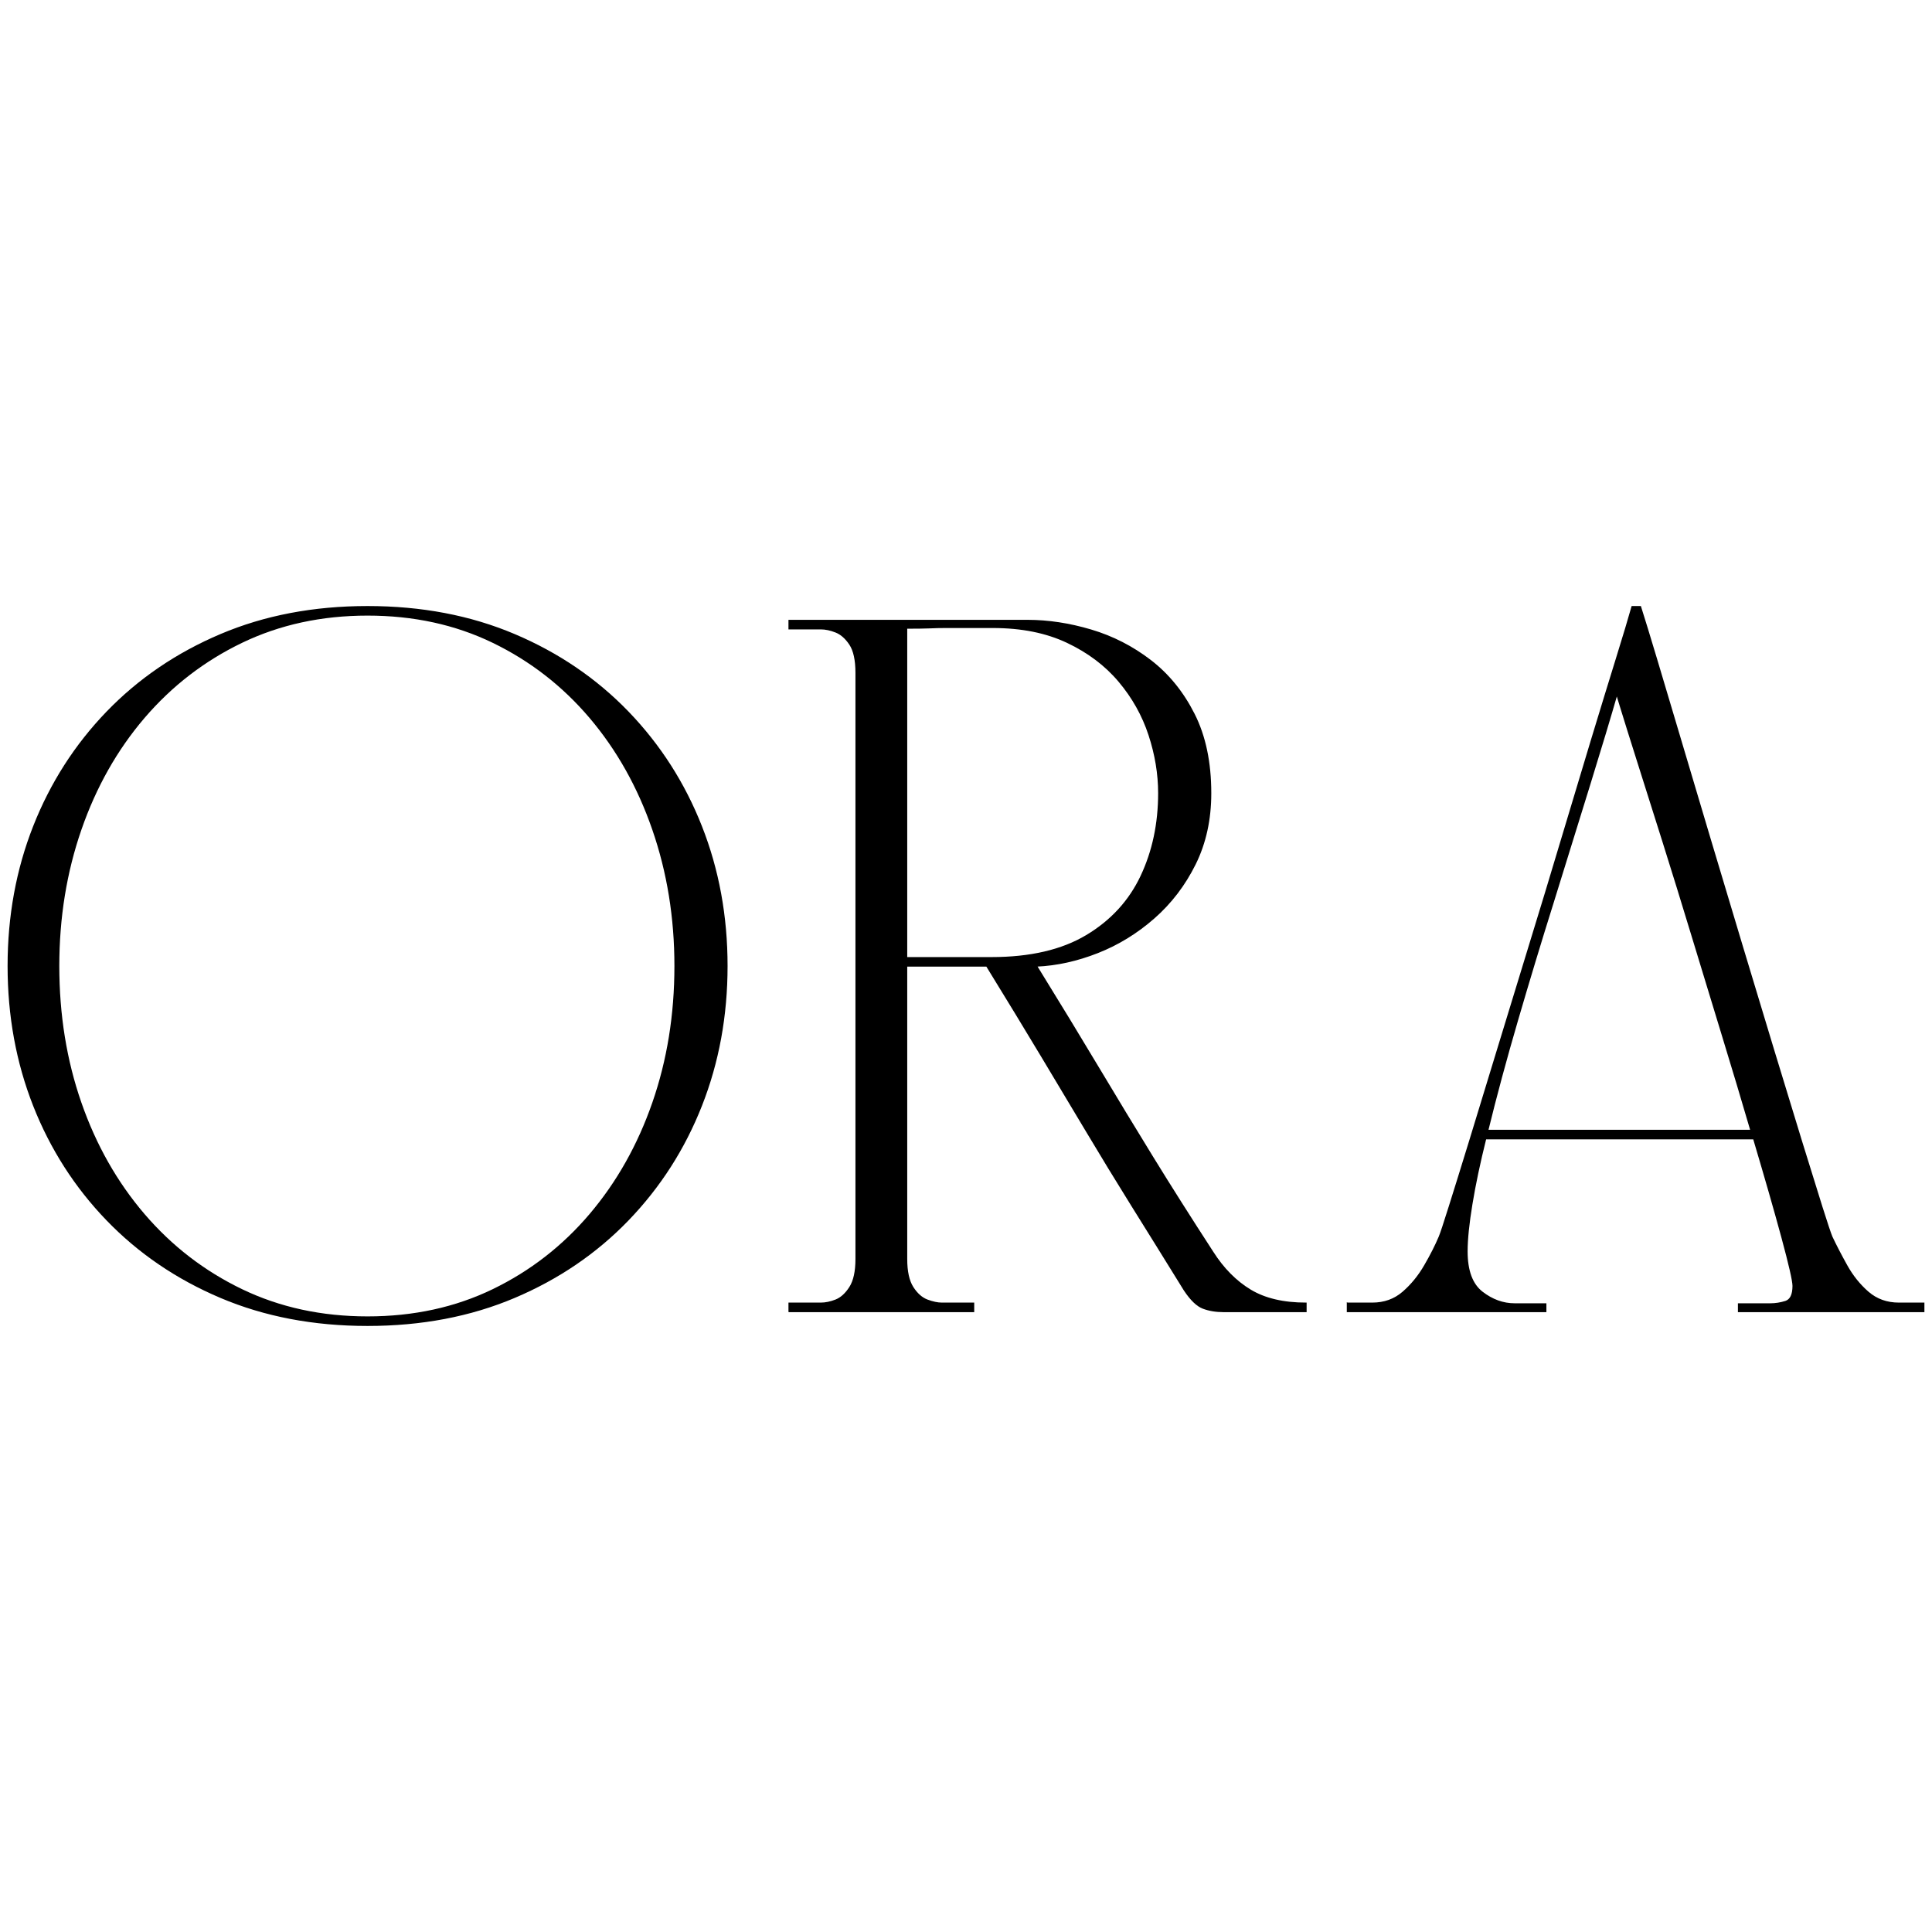 <svg width="1500" height="1500" xmlns="http://www.w3.org/2000/svg" version="1.0" preserveAspectRatio="xMidYMid meet" zoomAndPan="magnify">
 <defs>
  <g id="svg_1"/>
  <clipPath id="0c7152c49e">
   <path id="svg_2" clip-rule="nonzero" d="m0.656,0l1498.688,0l0,856.5l-1498.688,0l0,-856.5zm0,0"/>
  </clipPath>
 </defs>
 <g>
  <title>Layer 1</title>
  <g stroke="null" id="svg_18">
   <g stroke="null" id="svg_6" fill="#000000">
    <g stroke="null" id="svg_7">
     <g stroke="null" id="svg_8">
      <path stroke="null" id="svg_9" d="m285.365,1028.973c-41.853,0 -79.847,-7.243 -113.995,-21.718c-34.159,-14.475 -63.583,-34.5 -88.284,-60.09c-24.676,-25.577 -43.631,-55.171 -56.876,-88.771c-13.221,-33.624 -19.819,-69.755 -19.819,-108.395c0,-38.627 6.598,-74.747 19.819,-108.346c13.245,-33.624 32.2,-63.23 56.876,-88.82c24.7,-25.577 54.124,-45.603 88.284,-60.09c34.147,-14.475 72.141,-21.718 113.995,-21.718c41.878,0 79.884,7.243 114.043,21.718c34.147,14.487 63.559,34.513 88.235,60.09c24.664,25.589 43.631,55.196 56.876,88.82c13.245,33.599 19.868,69.719 19.868,108.346c0,38.639 -6.623,74.771 -19.868,108.395c-13.245,33.599 -32.212,63.194 -56.876,88.771c-24.676,25.589 -54.088,45.615 -88.235,60.09c-34.159,14.475 -72.166,21.718 -114.043,21.718zm-239.822,-278.973c0,37.921 5.722,73.335 17.189,106.252c11.455,32.893 27.817,61.77 49.084,86.628c21.292,24.871 46.601,44.361 75.915,58.483c29.339,14.122 61.891,21.182 97.633,21.182c35.766,0 68.234,-7.061 97.39,-21.182c29.144,-14.122 54.27,-33.612 75.38,-58.483c21.097,-24.859 37.361,-53.735 48.792,-86.628c11.455,-32.918 17.189,-68.331 17.189,-106.252c0,-37.556 -5.734,-72.872 -17.189,-105.96c-11.431,-33.076 -27.695,-62.049 -48.792,-86.92c-21.109,-24.859 -46.236,-44.361 -75.38,-58.483c-29.156,-14.122 -61.623,-21.182 -97.39,-21.182c-35.742,0 -68.295,7.061 -97.633,21.182c-29.314,14.122 -54.624,33.624 -75.915,58.483c-21.268,24.871 -37.629,53.844 -49.084,86.92c-11.468,33.088 -17.189,68.404 -17.189,105.96zm0,0"/>
     </g>
    </g>
   </g>
   <g stroke="null" id="svg_10" fill="#000000">
    <g stroke="null" id="svg_11">
     <g stroke="null" id="svg_12">
      <path stroke="null" id="svg_13" d="m612.66,1018.26l0,-6.428l24.64,0c3.603,0 7.45,-0.791 11.541,-2.386c4.115,-1.619 7.791,-4.93 11.005,-9.934c3.214,-5.028 4.821,-12.369 4.821,-22.01l0,-455.005c0,-9.995 -1.607,-17.408 -4.821,-22.254c-3.214,-4.833 -6.89,-8.047 -11.005,-9.642c-4.09,-1.619 -7.937,-2.435 -11.541,-2.435l-24.64,0l0,-6.428l185.089,0c16.094,0 32.54,2.508 49.328,7.499c16.812,5.003 32.2,12.88 46.163,23.617c13.951,10.749 25.224,24.615 33.794,41.585c8.595,16.982 12.904,37.446 12.904,61.404c0,20.428 -4.03,38.761 -12.076,55.025c-8.059,16.264 -18.699,30.215 -31.944,41.829c-13.245,11.626 -27.829,20.574 -43.728,26.831c-15.911,6.269 -31.737,9.763 -47.478,10.469c17.883,28.961 33.892,55.257 48.013,78.886c14.122,23.605 28.158,46.771 42.121,69.488c13.951,22.692 29.521,47.271 46.698,73.724c8.205,12.892 17.944,22.741 29.217,29.558c11.261,6.793 25.662,10.177 43.192,10.177l0,6.428c-5.003,0 -11.529,0 -19.575,0c-8.059,0 -16.106,0 -24.153,0c-8.059,0 -14.755,0 -20.111,0c-6.075,0 -11.443,-0.889 -16.118,-2.678c-4.65,-1.777 -9.471,-6.44 -14.462,-13.975c-15.035,-24.311 -28.633,-46.211 -40.806,-65.689c-12.149,-19.502 -23.763,-38.566 -34.866,-57.168c-11.078,-18.601 -22.789,-38.177 -35.158,-58.726c-12.344,-20.574 -26.539,-43.923 -42.608,-70.023l-62.232,0l0,227.503c0,9.642 1.607,16.982 4.821,22.01c3.214,5.003 6.963,8.315 11.249,9.934c4.285,1.595 8.047,2.386 11.297,2.386l24.64,0l0,6.428l-143.212,0zm91.206,-530.629l0,255.94l65.982,0c30.02,0 54.599,-5.709 73.724,-17.141c19.149,-11.455 33.283,-26.843 42.413,-46.163c9.118,-19.308 13.683,-40.782 13.683,-64.423c0,-14.998 -2.508,-30.093 -7.499,-45.286c-5.003,-15.217 -12.782,-29.083 -23.325,-41.585c-10.555,-12.527 -23.982,-22.643 -40.271,-30.337c-16.264,-7.694 -35.486,-11.541 -57.655,-11.541c-9.678,0 -17.287,0 -22.838,0c-5.527,0 -10.262,0 -14.219,0c-3.932,0 -8.035,0.097 -12.32,0.292c-4.285,0.17 -10.177,0.243 -17.676,0.243zm0,0"/>
     </g>
    </g>
   </g>
   <g stroke="null" id="svg_14" fill="#000000">
    <g stroke="null" id="svg_15">
     <g stroke="null" id="svg_16">
      <path stroke="null" id="svg_17" d="m1046.151,1011.833l19.283,0c9.313,0 17.262,-2.849 23.861,-8.57c6.623,-5.746 12.247,-12.636 16.897,-20.695c4.675,-8.047 8.436,-15.461 11.297,-22.254c1.071,-2.496 3.652,-10.275 7.743,-23.325c4.115,-13.05 9.398,-30.02 15.826,-50.935c6.452,-20.939 13.61,-44.373 21.474,-70.315c7.889,-25.93 16.118,-52.846 24.688,-80.736c8.595,-27.914 17.007,-55.634 25.224,-83.171c8.242,-27.561 16.021,-53.394 23.325,-77.522c7.329,-24.153 13.781,-45.165 19.332,-63.06c5.551,-17.883 9.569,-31.286 12.076,-40.222l6.428,0c2.849,8.936 6.963,22.339 12.32,40.222c5.381,17.895 11.65,38.907 18.796,63.06c7.17,24.128 14.864,49.961 23.081,77.522c8.205,27.537 16.52,55.257 24.932,83.171c8.4,27.89 16.532,54.806 24.396,80.736c7.889,25.942 15.047,49.377 21.474,70.315c6.452,20.914 11.735,37.885 15.826,50.935c4.115,13.05 6.72,20.829 7.791,23.325c3.214,6.793 7.061,14.207 11.541,22.254c4.48,8.059 10.007,14.949 16.605,20.695c6.623,5.722 14.584,8.57 23.909,8.57l19.332,0l0,6.428l-143.796,0l0,-5.892l24.688,0c3.92,0 7.852,-0.609 11.784,-1.85c3.92,-1.266 5.892,-5.308 5.892,-12.125c0,-3.92 -2.861,-16.435 -8.57,-37.544c-5.722,-21.097 -13.05,-46.674 -22.01,-76.743l-208.171,0c-4.65,18.601 -8.217,35.523 -10.713,50.74c-2.508,15.193 -3.749,27.44 -3.749,36.716c0,15.035 3.92,25.601 11.784,31.7c7.852,6.075 16.264,9.106 25.224,9.106l24.153,0l0,5.892l-153.973,0l0,-6.428zm159.33,-310.138c-9.325,29.704 -18.443,59.846 -27.367,90.426c-8.936,30.58 -16.629,59.103 -23.081,85.557l204.421,0c-6.793,-23.24 -14.122,-47.733 -22.01,-73.481c-7.864,-25.735 -15.728,-51.58 -23.617,-77.522c-7.864,-25.93 -15.461,-50.521 -22.789,-73.773c-7.341,-23.24 -13.866,-43.886 -19.575,-61.94c-5.722,-18.078 -10.202,-32.394 -13.44,-42.949c-3.214,-10.542 -4.821,-15.826 -4.821,-15.826l2.191,6.428c-5.04,17.53 -12.028,40.794 -20.987,69.78c-8.936,28.961 -18.577,60.065 -28.925,93.299zm0,0"/>
     </g>
    </g>
   </g>
  </g>
 </g>
</svg>
